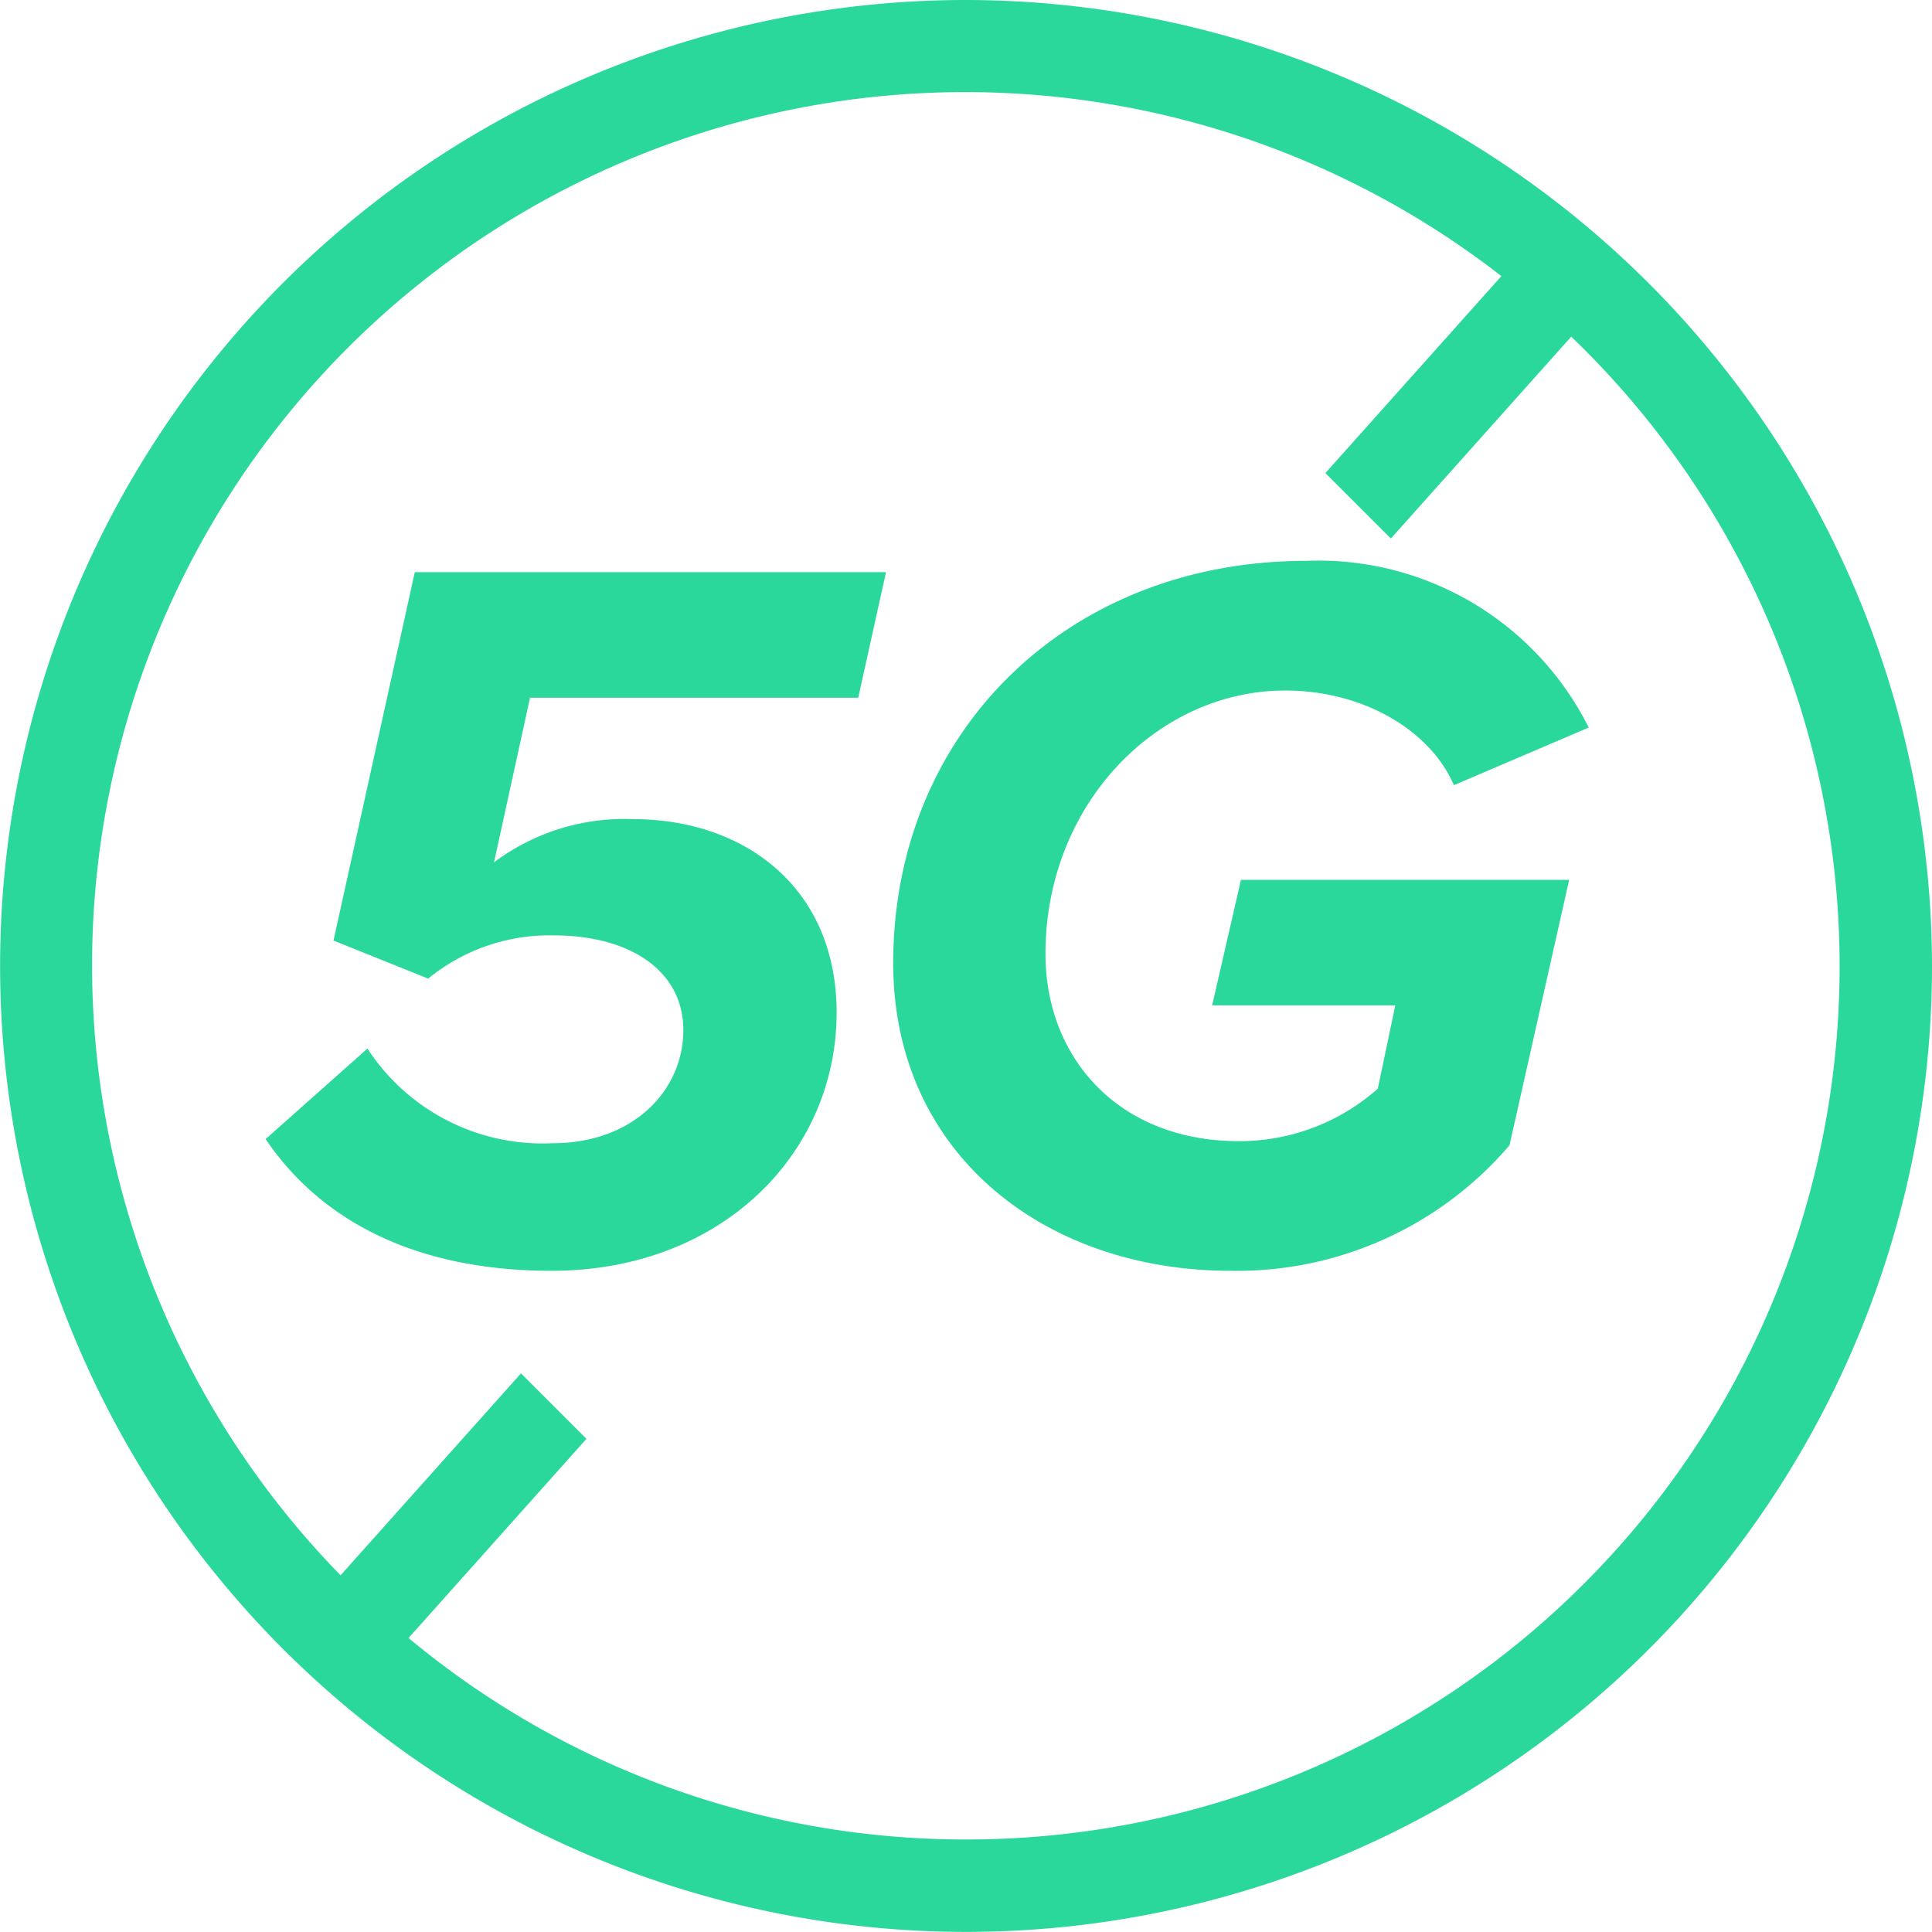 <svg viewBox="0 0 75.112 75.107" height="75.107" width="75.112" xmlns:xlink="http://www.w3.org/1999/xlink" xmlns="http://www.w3.org/2000/svg">
  <defs>
    <clipPath id="clip-path">
      <rect fill="#2ad89b" height="75.107" width="75.112" data-name="Rectangle 573" id="Rectangle_573"></rect>
    </clipPath>
  </defs>
  <g transform="translate(-984.848 -786.473)" data-name="Group 1071" id="Group_1071">
    <path fill="#2ad89b" transform="translate(994.454 835.399)" d="M.72-4.64C2.92-1.4,6.64.48,11.84.48c6.6,0,11.08-4.56,11.08-10.04,0-4.84-3.56-7.52-7.92-7.52A8.453,8.453,0,0,0,9.6-15.4L11-21.8H23.76l1.08-4.88H6.52L3.36-12.36l3.68,1.48a7.457,7.457,0,0,1,4.88-1.68c3,0,5.04,1.4,5.04,3.68,0,2.36-1.96,4.4-5.08,4.4a8.125,8.125,0,0,1-7.2-3.68Zm24.4-6.84C25.12-4.12,30.96.48,38.24.48A13.937,13.937,0,0,0,49.08-4.4L51.4-14.72H38.64L37.52-9.84h7.12L43.96-6.6a8.115,8.115,0,0,1-5.4,2.04c-4.68,0-7.52-3.24-7.52-7.28,0-5.84,4.36-10.24,9.32-10.24,2.96,0,5.6,1.48,6.56,3.68l5.24-2.24a11.746,11.746,0,0,0-11-6.48C31.92-27.12,25.12-20.48,25.12-11.48Z" data-name="Path 7752" id="Path_7752"></path>
    <g transform="translate(984.848 786.473)" data-name="Group 979" id="Group_979">
      <g clip-path="url(#clip-path)" data-name="Group 978" id="Group_978">
        <path fill="#2ad89b" d="M37.556,0A37.554,37.554,0,1,0,75.112,37.554,37.6,37.6,0,0,0,37.556,0m0,71.515a33.817,33.817,0,0,1-21.672-7.833L22.8,55.939l-2.545-2.545-7.014,7.85A33.945,33.945,0,0,1,58.37,10.735l-6.841,7.657,2.545,2.545,7.012-7.849a33.943,33.943,0,0,1-23.53,58.427" data-name="Path 7694" id="Path_7694"></path>
      </g>
    </g>
  </g>
</svg>
